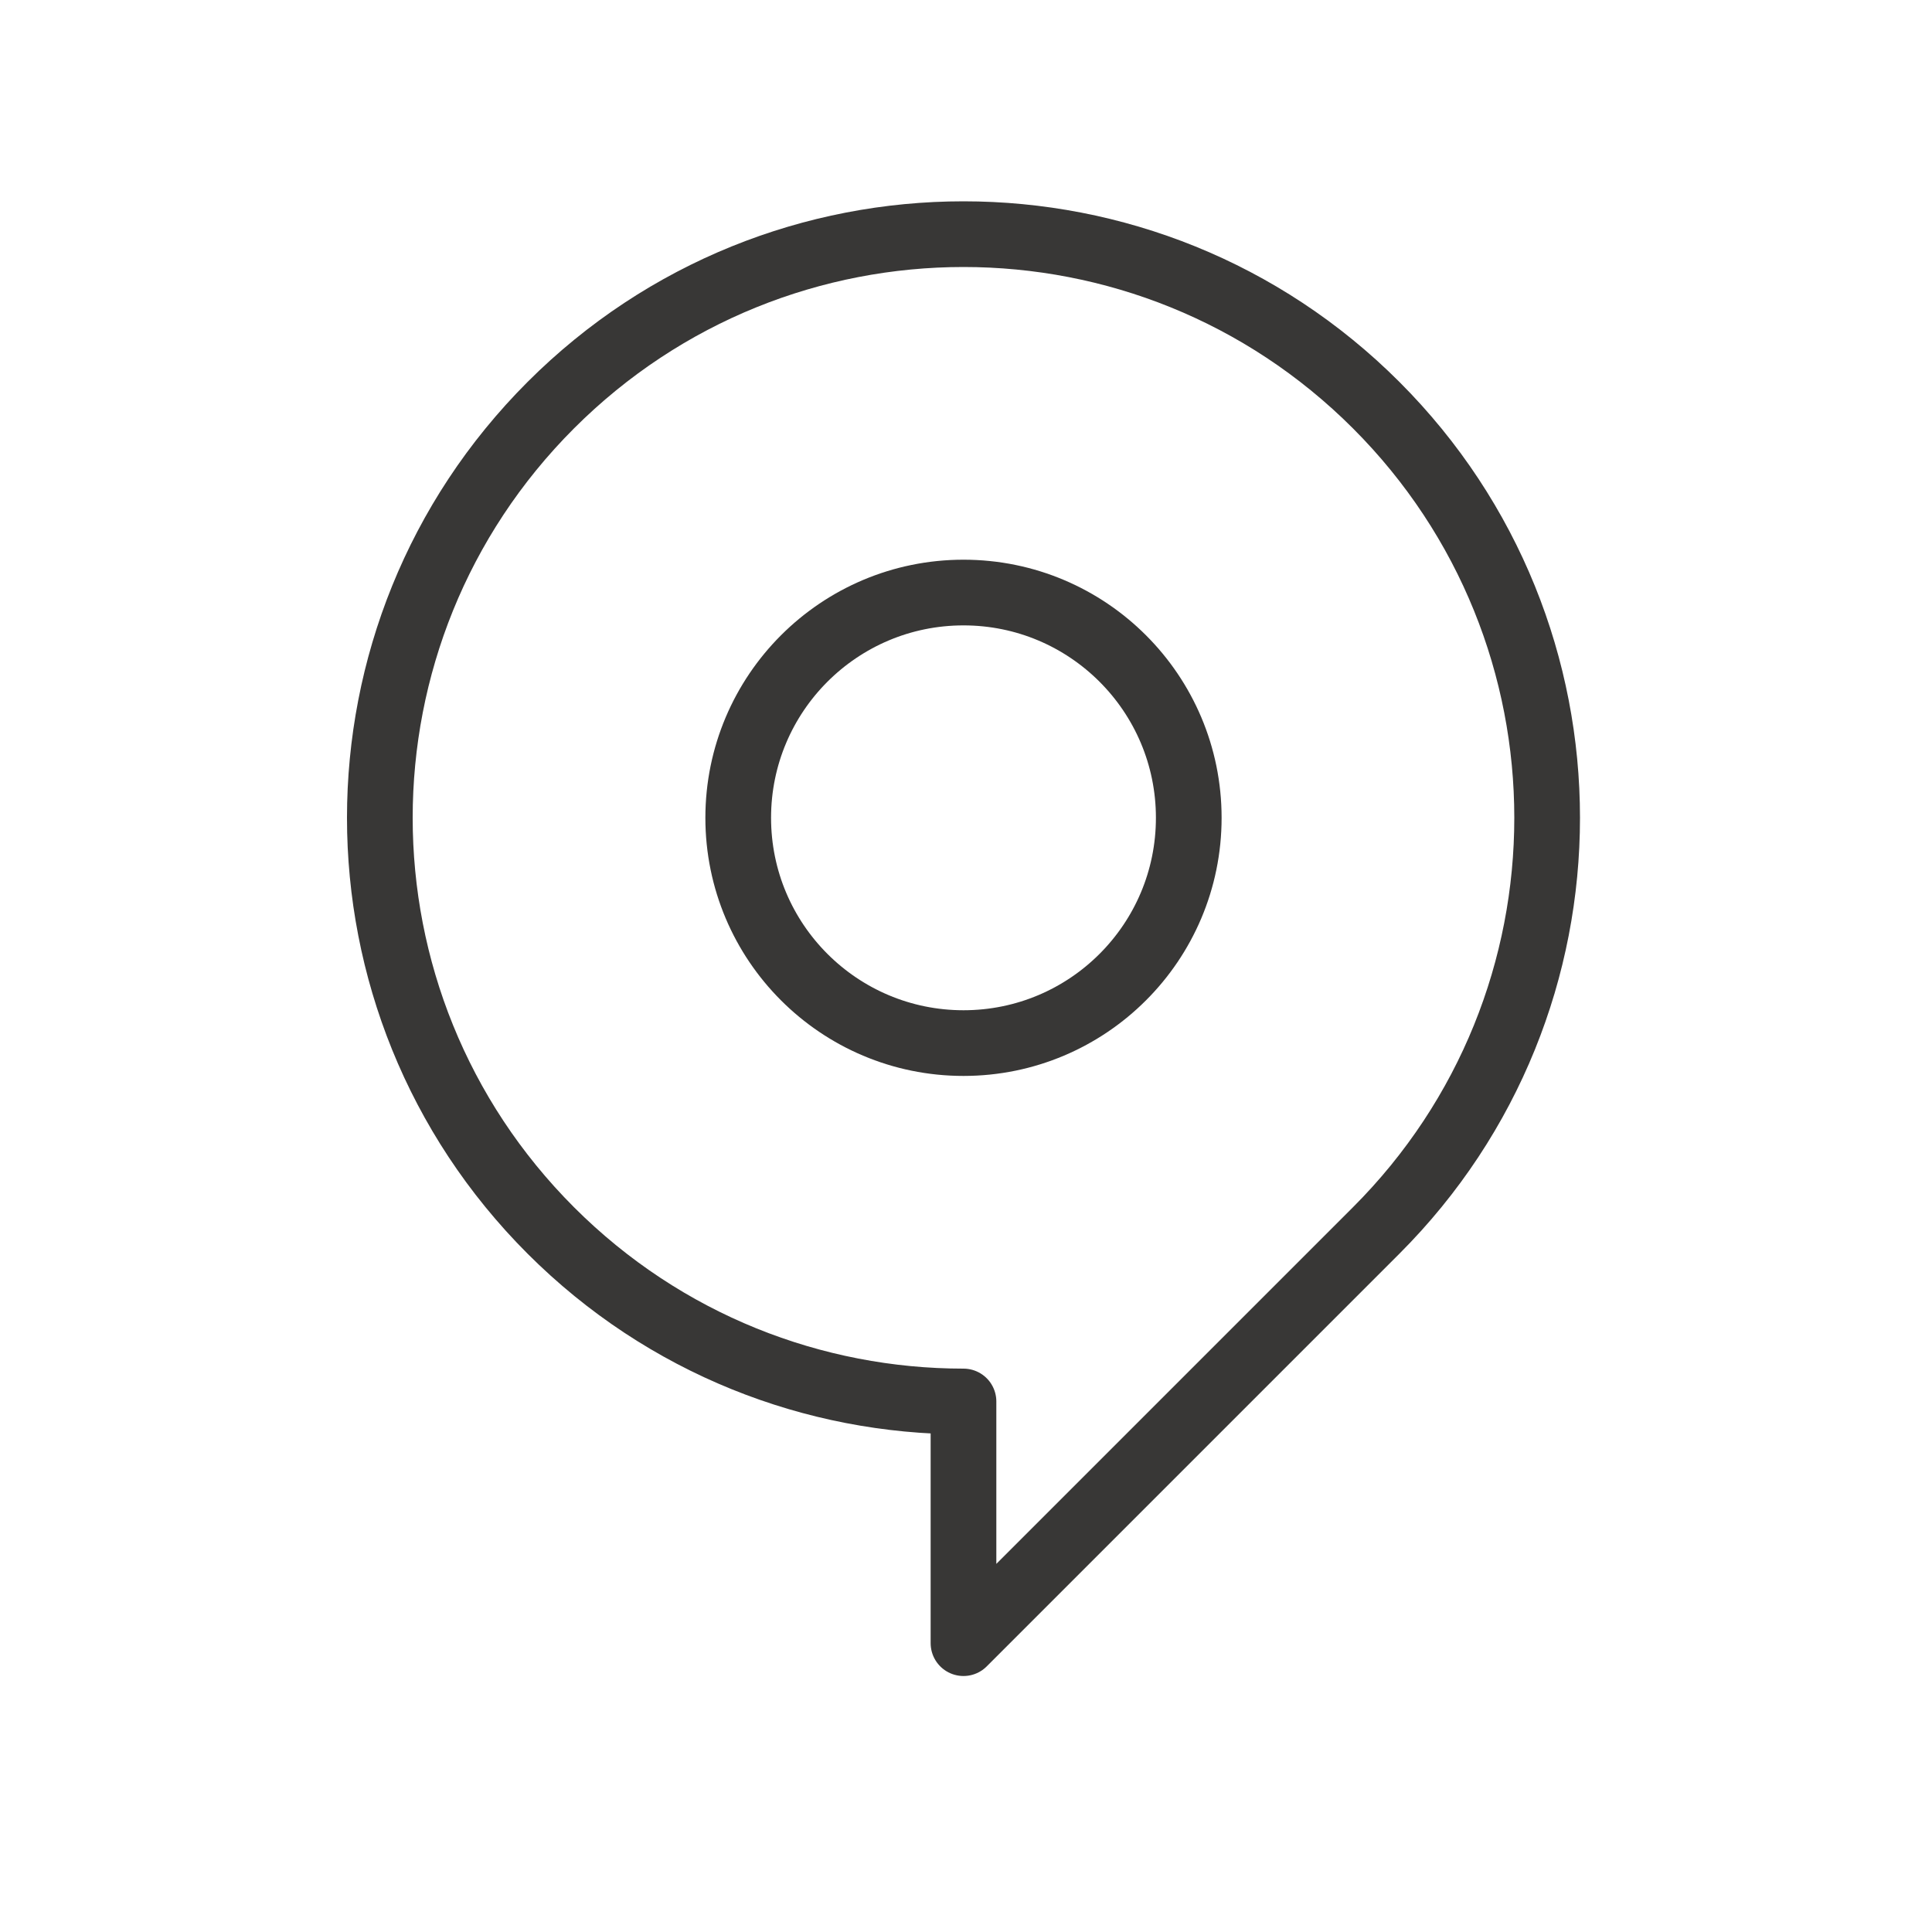 <?xml version="1.0" encoding="UTF-8"?>
<svg id="uuid-87a8e029-81b1-405d-85bd-67b8b309b127" data-name="Capa 1" xmlns="http://www.w3.org/2000/svg" width="100" height="100" viewBox="0 0 100 100">
  <defs>
    <style>
      .uuid-9271c04c-d4b8-44aa-b66a-8b409cb1e862 {
        fill-rule: evenodd;
      }

      .uuid-9271c04c-d4b8-44aa-b66a-8b409cb1e862, .uuid-fde2c642-c93b-4630-8107-aecded01bd16 {
        fill: none;
        stroke: #383736;
        stroke-linecap: round;
        stroke-linejoin: round;
        stroke-width: 3.4px;
      }
    </style>
  </defs>
  <circle class="uuid-fde2c642-c93b-4630-8107-aecded01bd16" cx="49.87" cy="42.33" r="11.66"/>
  <path class="uuid-9271c04c-d4b8-44aa-b66a-8b409cb1e862" d="m71.23,20.97c-11.8-11.8-30.92-11.8-42.72,0-11.8,11.8-11.8,30.92,0,42.72,5.9,5.9,13.63,8.85,21.36,8.85v12.51l21.36-21.36c11.8-11.8,11.8-30.92,0-42.72Z"/>
</svg>